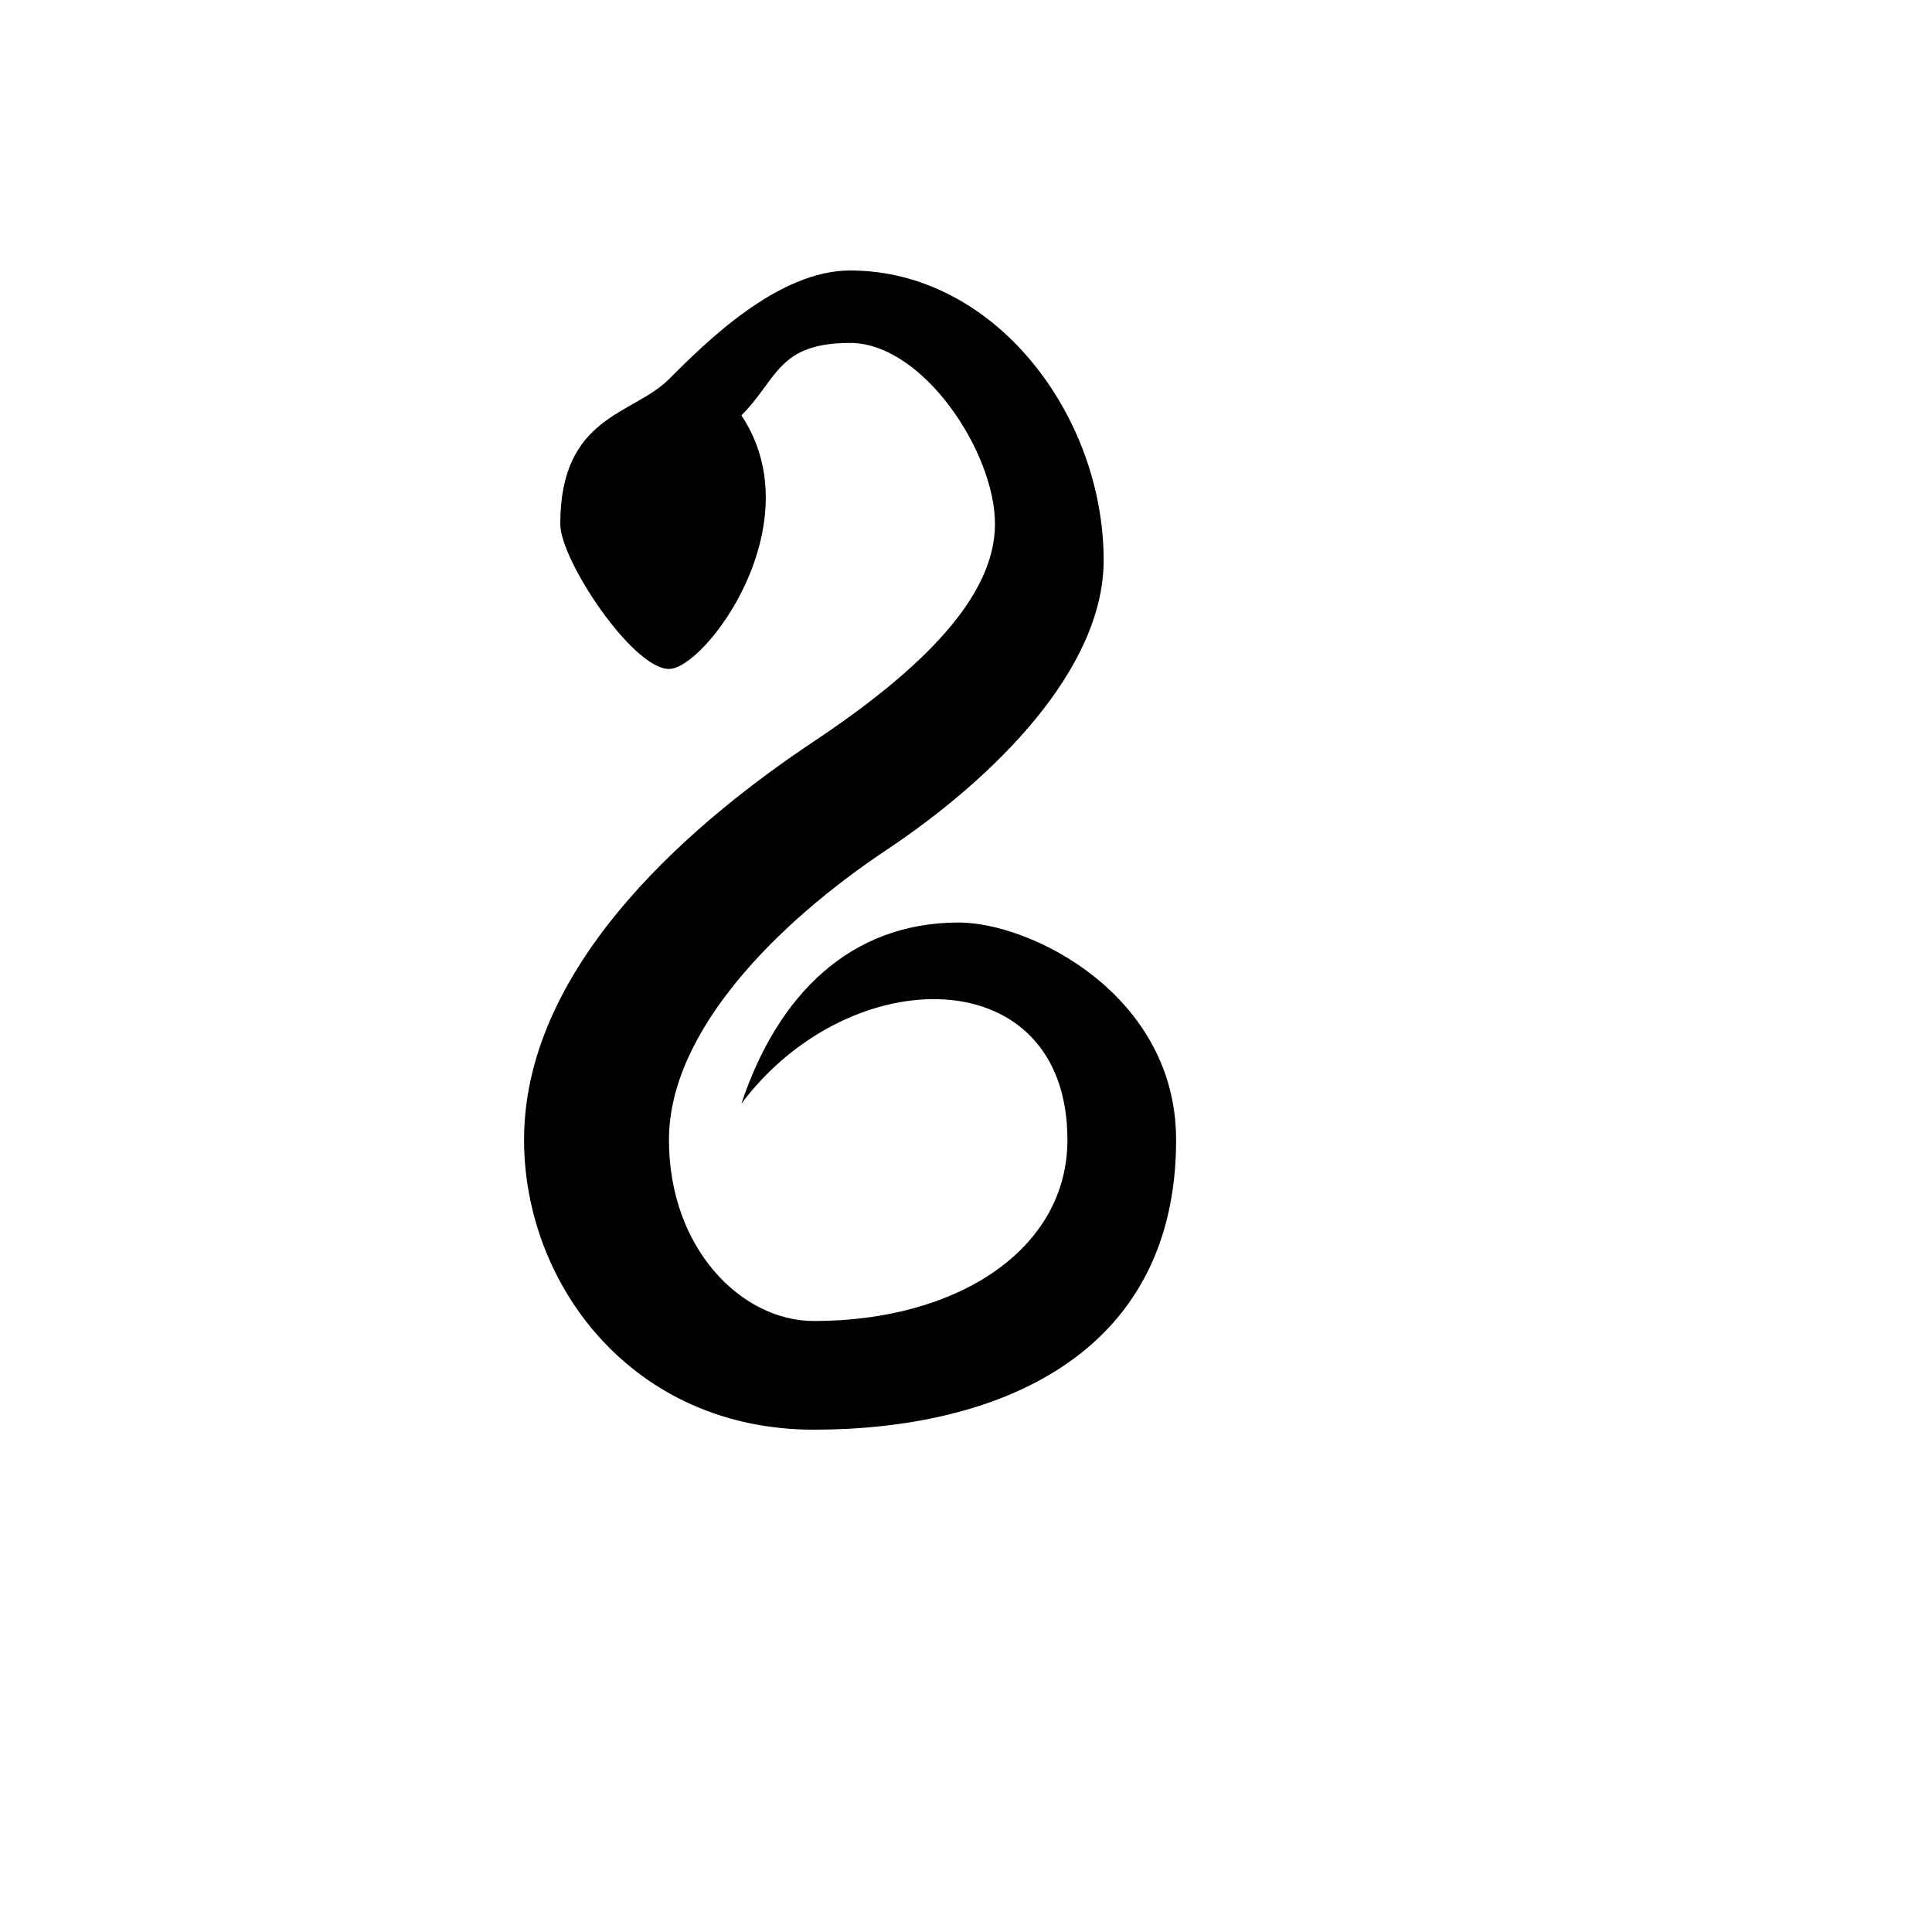 <svg xmlns="http://www.w3.org/2000/svg" version="1.1" xmlns:xlink="http://www.w3.org/1999/xlink" width="100%" height="100%" id="svgWorkerArea" viewBox="-25 -25 625 625" xmlns:idraw="https://idraw.muisca.co" style="background: white;"><defs id="defsdoc"><pattern id="patternBool" x="0" y="0" width="10" height="10" patternUnits="userSpaceOnUse" patternTransform="rotate(35)"><circle cx="5" cy="5" r="4" style="stroke: none;fill: #ff000070;"></circle></pattern></defs><g id="fileImp-579081966" class="cosito"><path id="pathImp-25507858" fill="#000" class="grouped" d="M191.406 191.406C203.125 191.406 238.281 144.531 214.844 109.375 226.563 97.656 226.563 85.938 250 85.938 273.438 85.938 296.875 121.094 296.875 144.531 296.875 167.969 273.438 191.406 238.281 214.844 203.125 238.281 144.531 285.156 144.531 343.75 144.531 390.625 179.688 437.5 238.281 437.5 296.875 437.5 355.469 414.062 355.469 343.75 355.469 296.875 308.594 273.438 285.156 273.438 250 273.438 226.563 296.875 214.844 332.031 250 285.156 320.313 285.156 320.313 343.75 320.313 378.906 285.156 402.344 238.281 402.344 214.844 402.344 191.406 378.906 191.406 343.75 191.406 308.594 226.563 273.438 261.719 250 296.875 226.562 332.031 191.406 332.031 156.25 332.031 109.375 296.875 62.5 250 62.5 226.563 62.5 203.125 85.938 191.406 97.656 179.688 109.375 156.25 109.375 156.25 144.531 156.25 156.25 179.688 191.406 191.406 191.406 191.406 191.406 191.406 191.406 191.406 191.406"></path></g></svg>